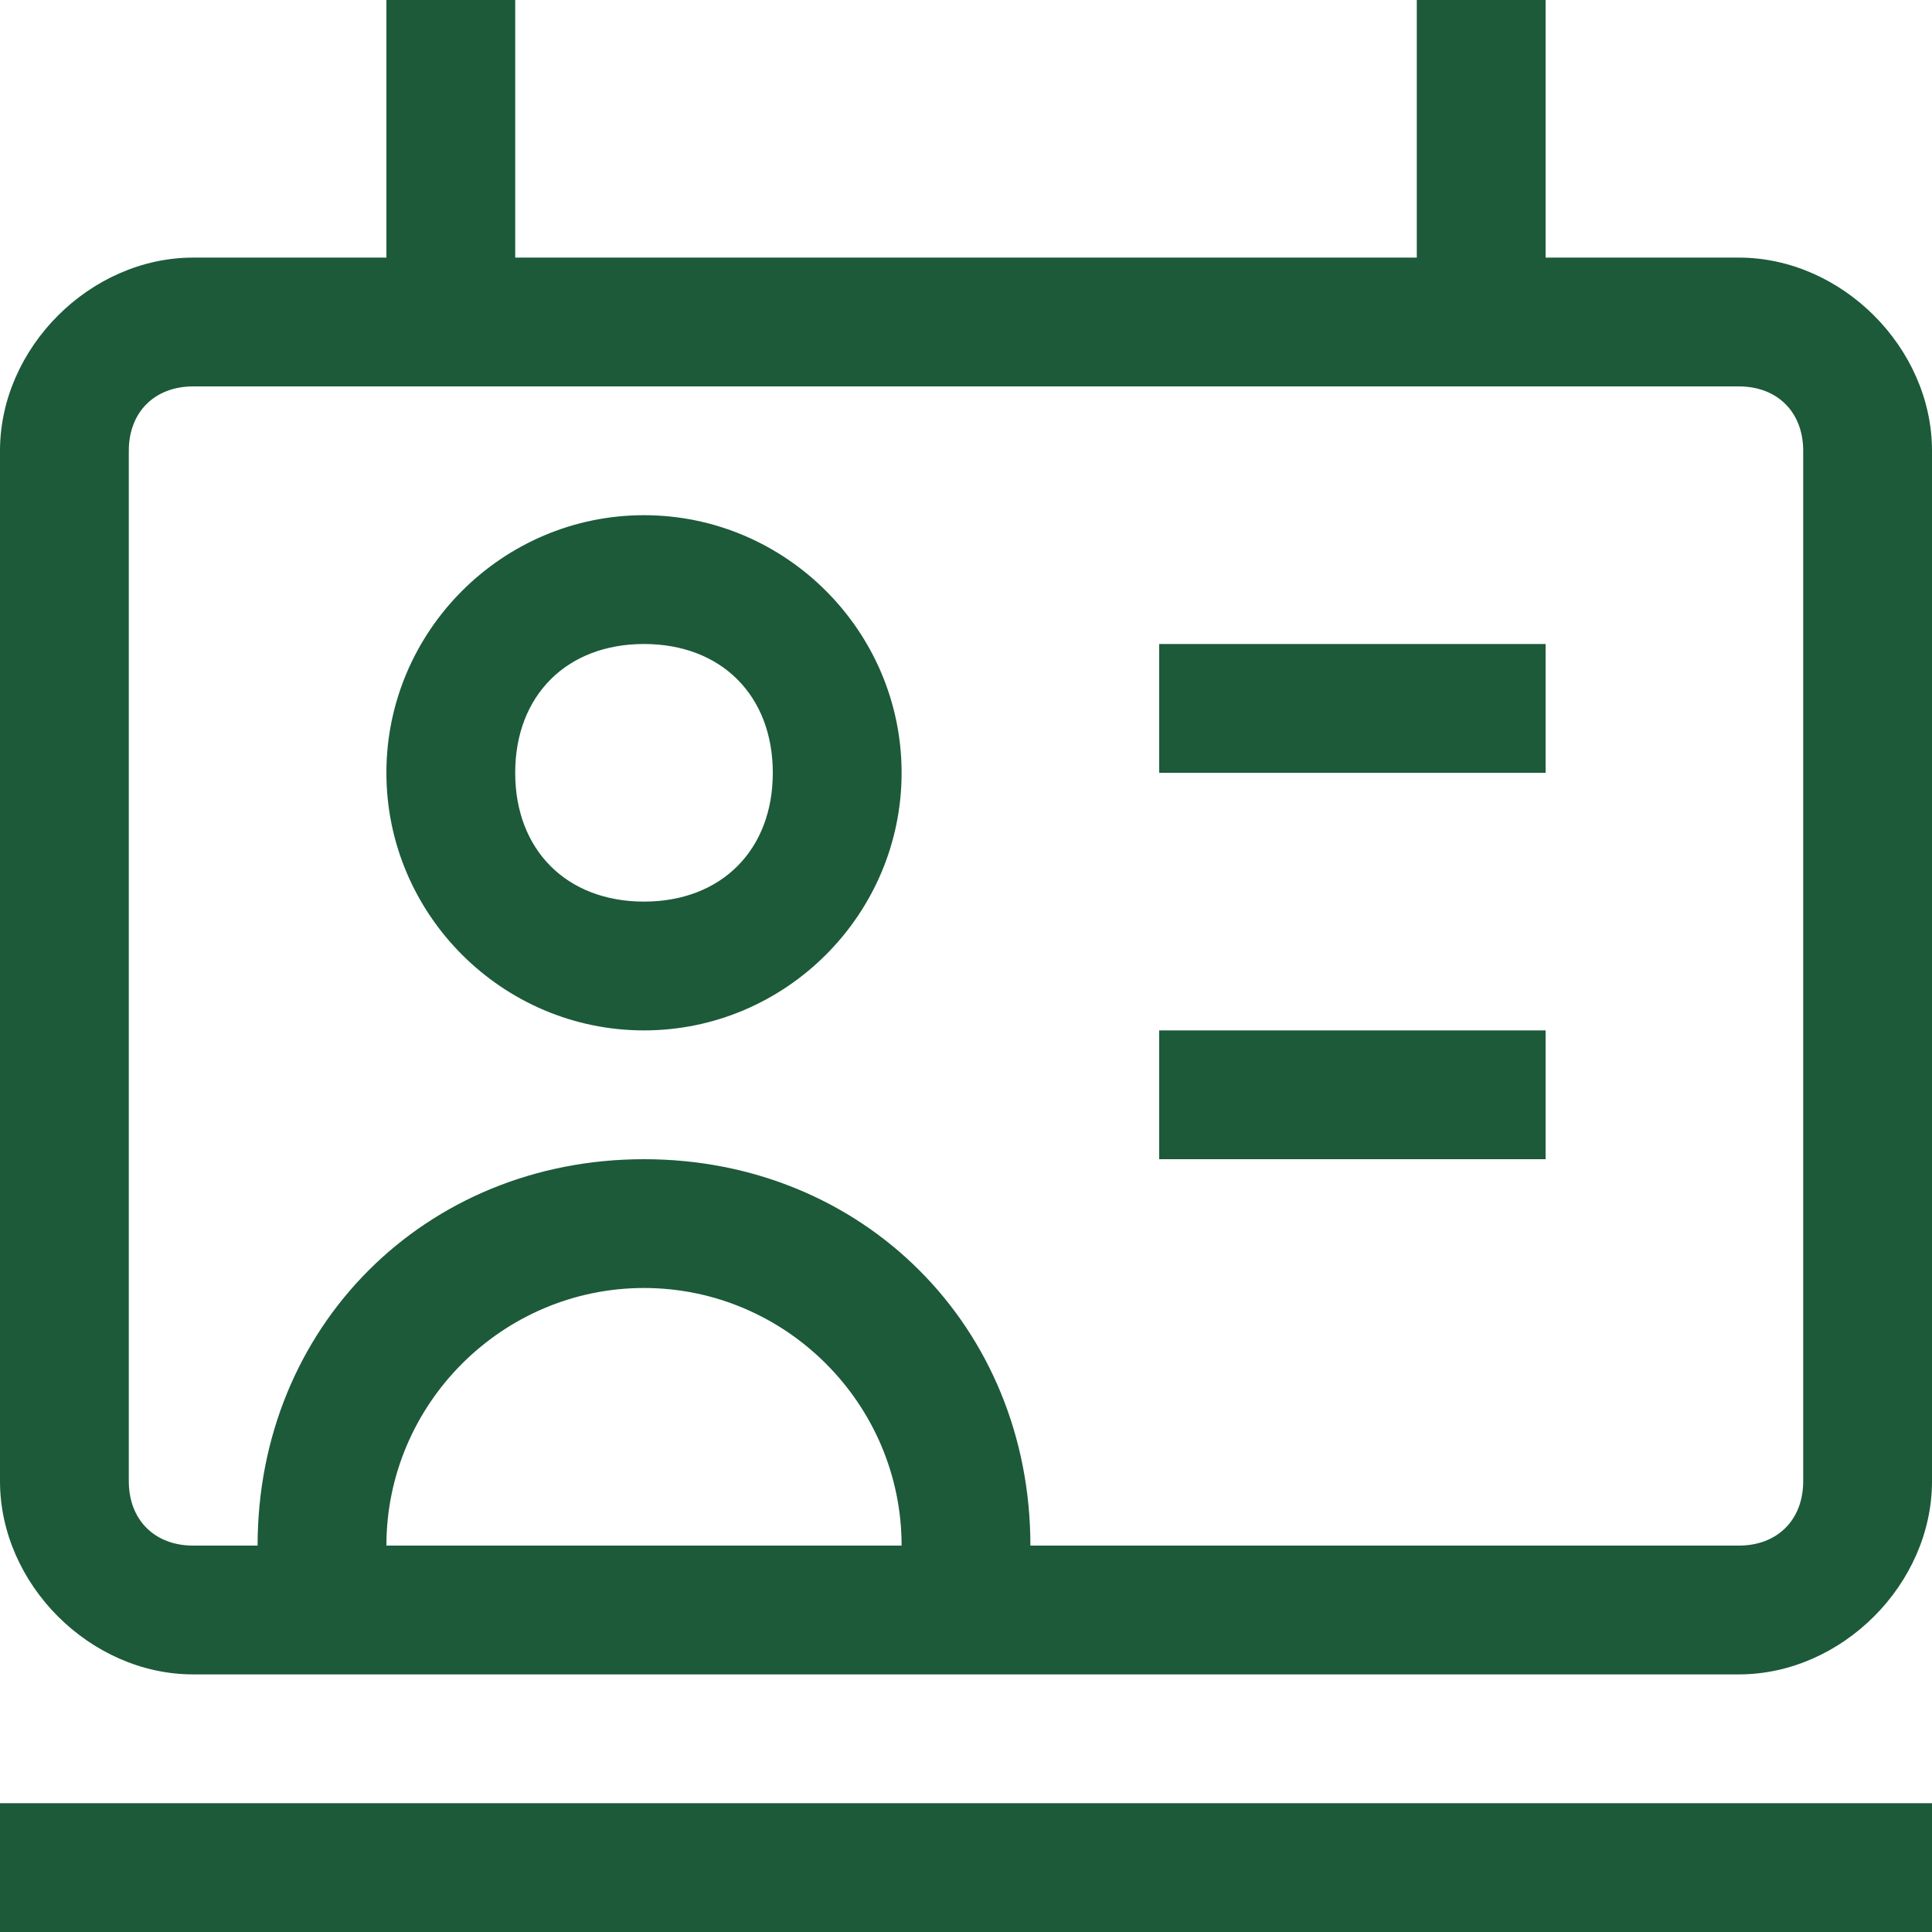 <?xml version="1.0" encoding="UTF-8"?> <!-- Generator: Adobe Illustrator 26.0.3, SVG Export Plug-In . SVG Version: 6.00 Build 0) --> <svg xmlns="http://www.w3.org/2000/svg" xmlns:xlink="http://www.w3.org/1999/xlink" id="Слой_1" x="0px" y="0px" viewBox="0 0 15 15" style="enable-background:new 0 0 15 15;" xml:space="preserve"> <style type="text/css"> .st0{fill:#1C5A39;} </style> <path class="st0" d="M2,12.5V13h1v-0.5H2z M7,12.5V13h1v-0.5H7z M3,12.5V12H2v0.5H3z M7,12v0.5h1V12H7z M5,10c1.1,0,2,0.9,2,2h1 c0-1.7-1.3-3-3-3V10z M3,12c0-1.1,0.9-2,2-2V9c-1.7,0-3,1.3-3,3H3z M5,4C3.9,4,3,4.9,3,6h1c0-0.6,0.4-1,1-1V4z M7,6c0-1.1-0.9-2-2-2 v1c0.6,0,1,0.4,1,1H7z M5,8c1.1,0,2-0.9,2-2H6c0,0.6-0.4,1-1,1V8z M5,7C4.4,7,4,6.6,4,6H3c0,1.1,0.9,2,2,2V7z M1.5,3h12V2h-12V3z M14,3.5v8h1v-8H14z M13.5,12h-12v1h12V12z M1,11.5v-8H0v8H1z M1.5,12C1.2,12,1,11.8,1,11.5H0C0,12.3,0.7,13,1.5,13V12z M14,11.5 c0,0.3-0.2,0.5-0.5,0.5v1c0.8,0,1.5-0.7,1.5-1.5H14z M13.5,3C13.8,3,14,3.2,14,3.5h1C15,2.7,14.3,2,13.5,2V3z M1.5,2 C0.7,2,0,2.7,0,3.5h1C1,3.2,1.2,3,1.5,3V2z M9,6h3V5H9V6z M9,9h3V8H9V9z M0,15h15v-1H0V15z M3,0v2.5h1V0H3z M11,0v2.5h1V0H11z"></path> </svg> 